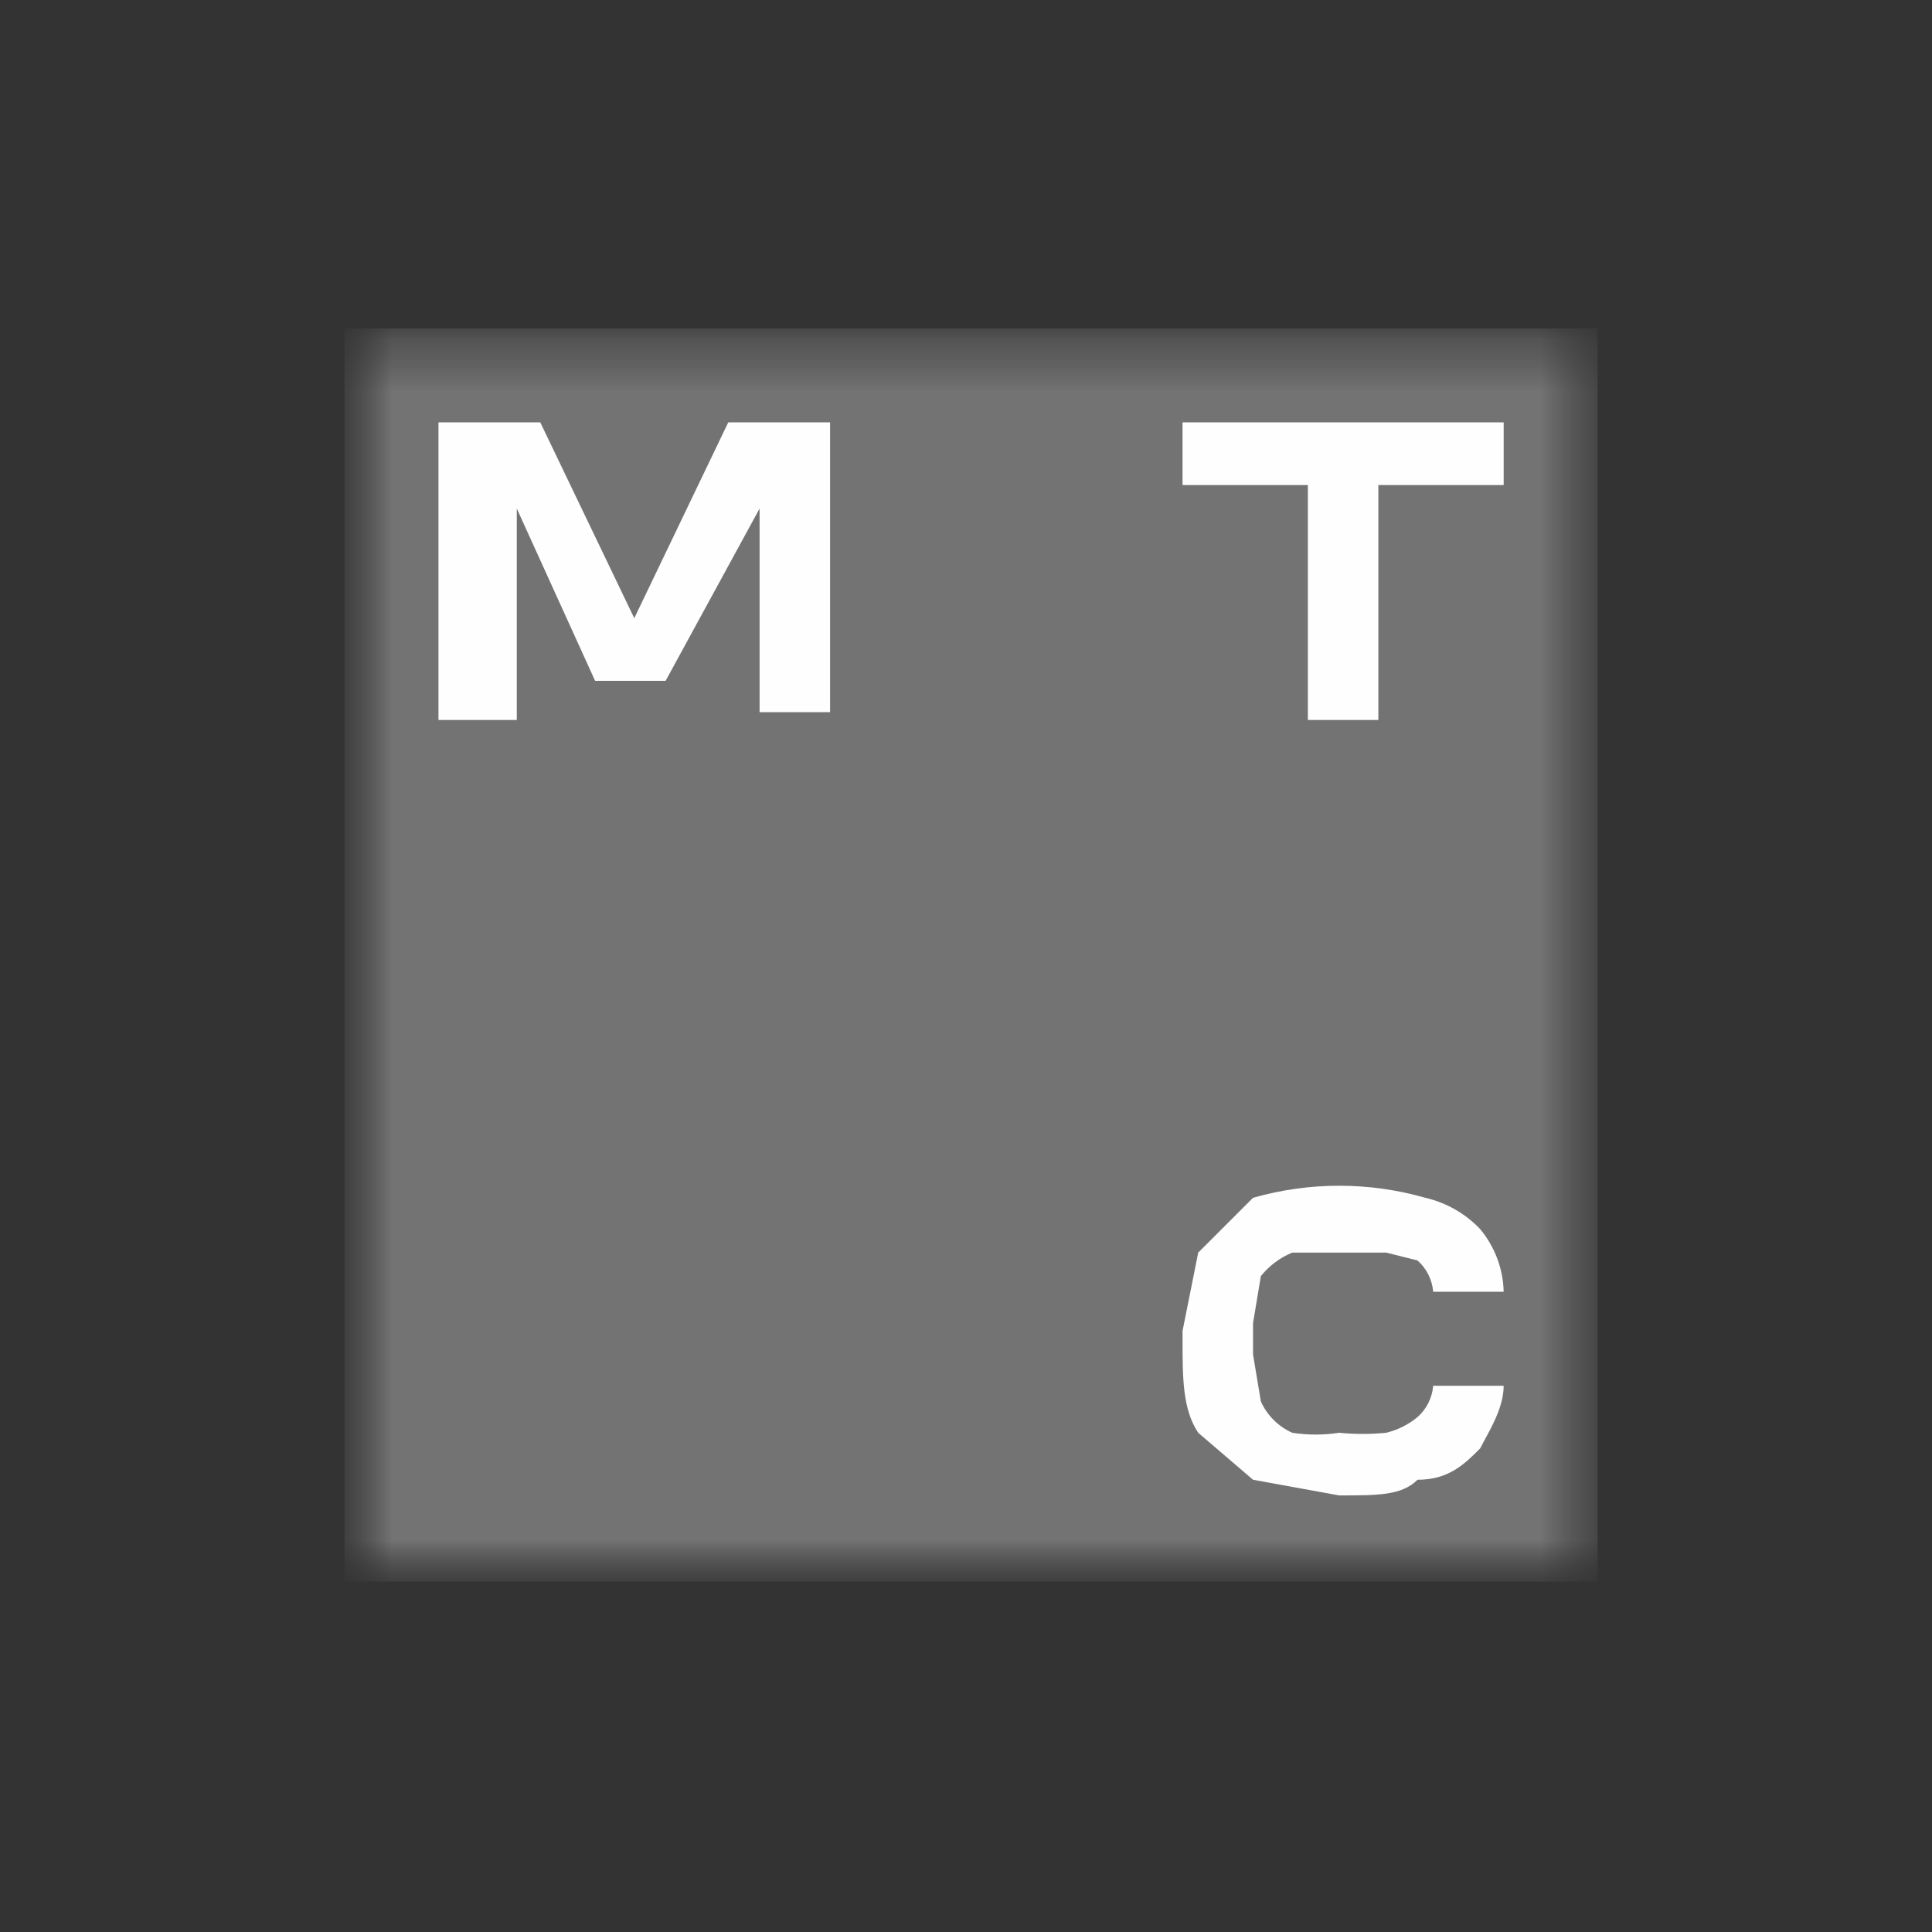<svg width="37" height="37" viewBox="0 0 37 37" fill="none" xmlns="http://www.w3.org/2000/svg">
<rect x="0" y="0" width="37" height="37" fill="#333333" stroke="none"/>
<mask id="mask0_90_2086" style="mask-type:luminance" maskUnits="userSpaceOnUse" x="6" y="6" width="25" height="25">
<path d="M6.597 6.29H30.597V30.29H6.597V6.29Z" fill="white"/>
</mask>
<g mask="url(#mask0_90_2086)">
<mask id="mask1_90_2086" style="mask-type:luminance" maskUnits="userSpaceOnUse" x="6" y="6" width="25" height="25">
<path d="M30.597 6.29H6.597V30.29H30.597V6.29Z" fill="white"/>
</mask>
<g mask="url(#mask1_90_2086)">
<path d="M30.597 6.29H6.597V30.29H30.597V6.29Z" fill="#737373"/>
<path d="M22.647 8.089V9.289H25.047V13.789H26.397V9.289H28.797V8.089H22.647ZM13.947 8.089L12.147 11.839L10.347 8.089H8.397V13.789H9.897V9.739L11.397 13.039H12.747L14.547 9.739V13.639H15.897V8.089H13.947ZM27.447 26.539C27.428 26.77 27.321 26.985 27.147 27.139C26.972 27.283 26.767 27.386 26.547 27.439C26.248 27.469 25.947 27.469 25.647 27.439C25.349 27.485 25.046 27.485 24.747 27.439C24.481 27.319 24.267 27.106 24.147 26.839L23.997 25.939V25.339L24.147 24.439C24.306 24.241 24.512 24.086 24.747 23.989H26.547L27.147 24.139C27.321 24.293 27.428 24.508 27.447 24.739H28.797C28.787 24.3 28.628 23.877 28.347 23.539C28.064 23.241 27.698 23.032 27.297 22.939C26.219 22.631 25.076 22.631 23.997 22.939L22.947 23.989L22.647 25.489V25.639C22.647 26.389 22.647 26.989 22.947 27.439L23.997 28.339L25.647 28.639C26.397 28.639 26.847 28.639 27.147 28.339C27.747 28.339 28.047 28.039 28.347 27.739C28.497 27.439 28.797 26.989 28.797 26.539H27.297H27.447Z" fill="#FEFEFE"/>
</g>
</g>
</svg>

